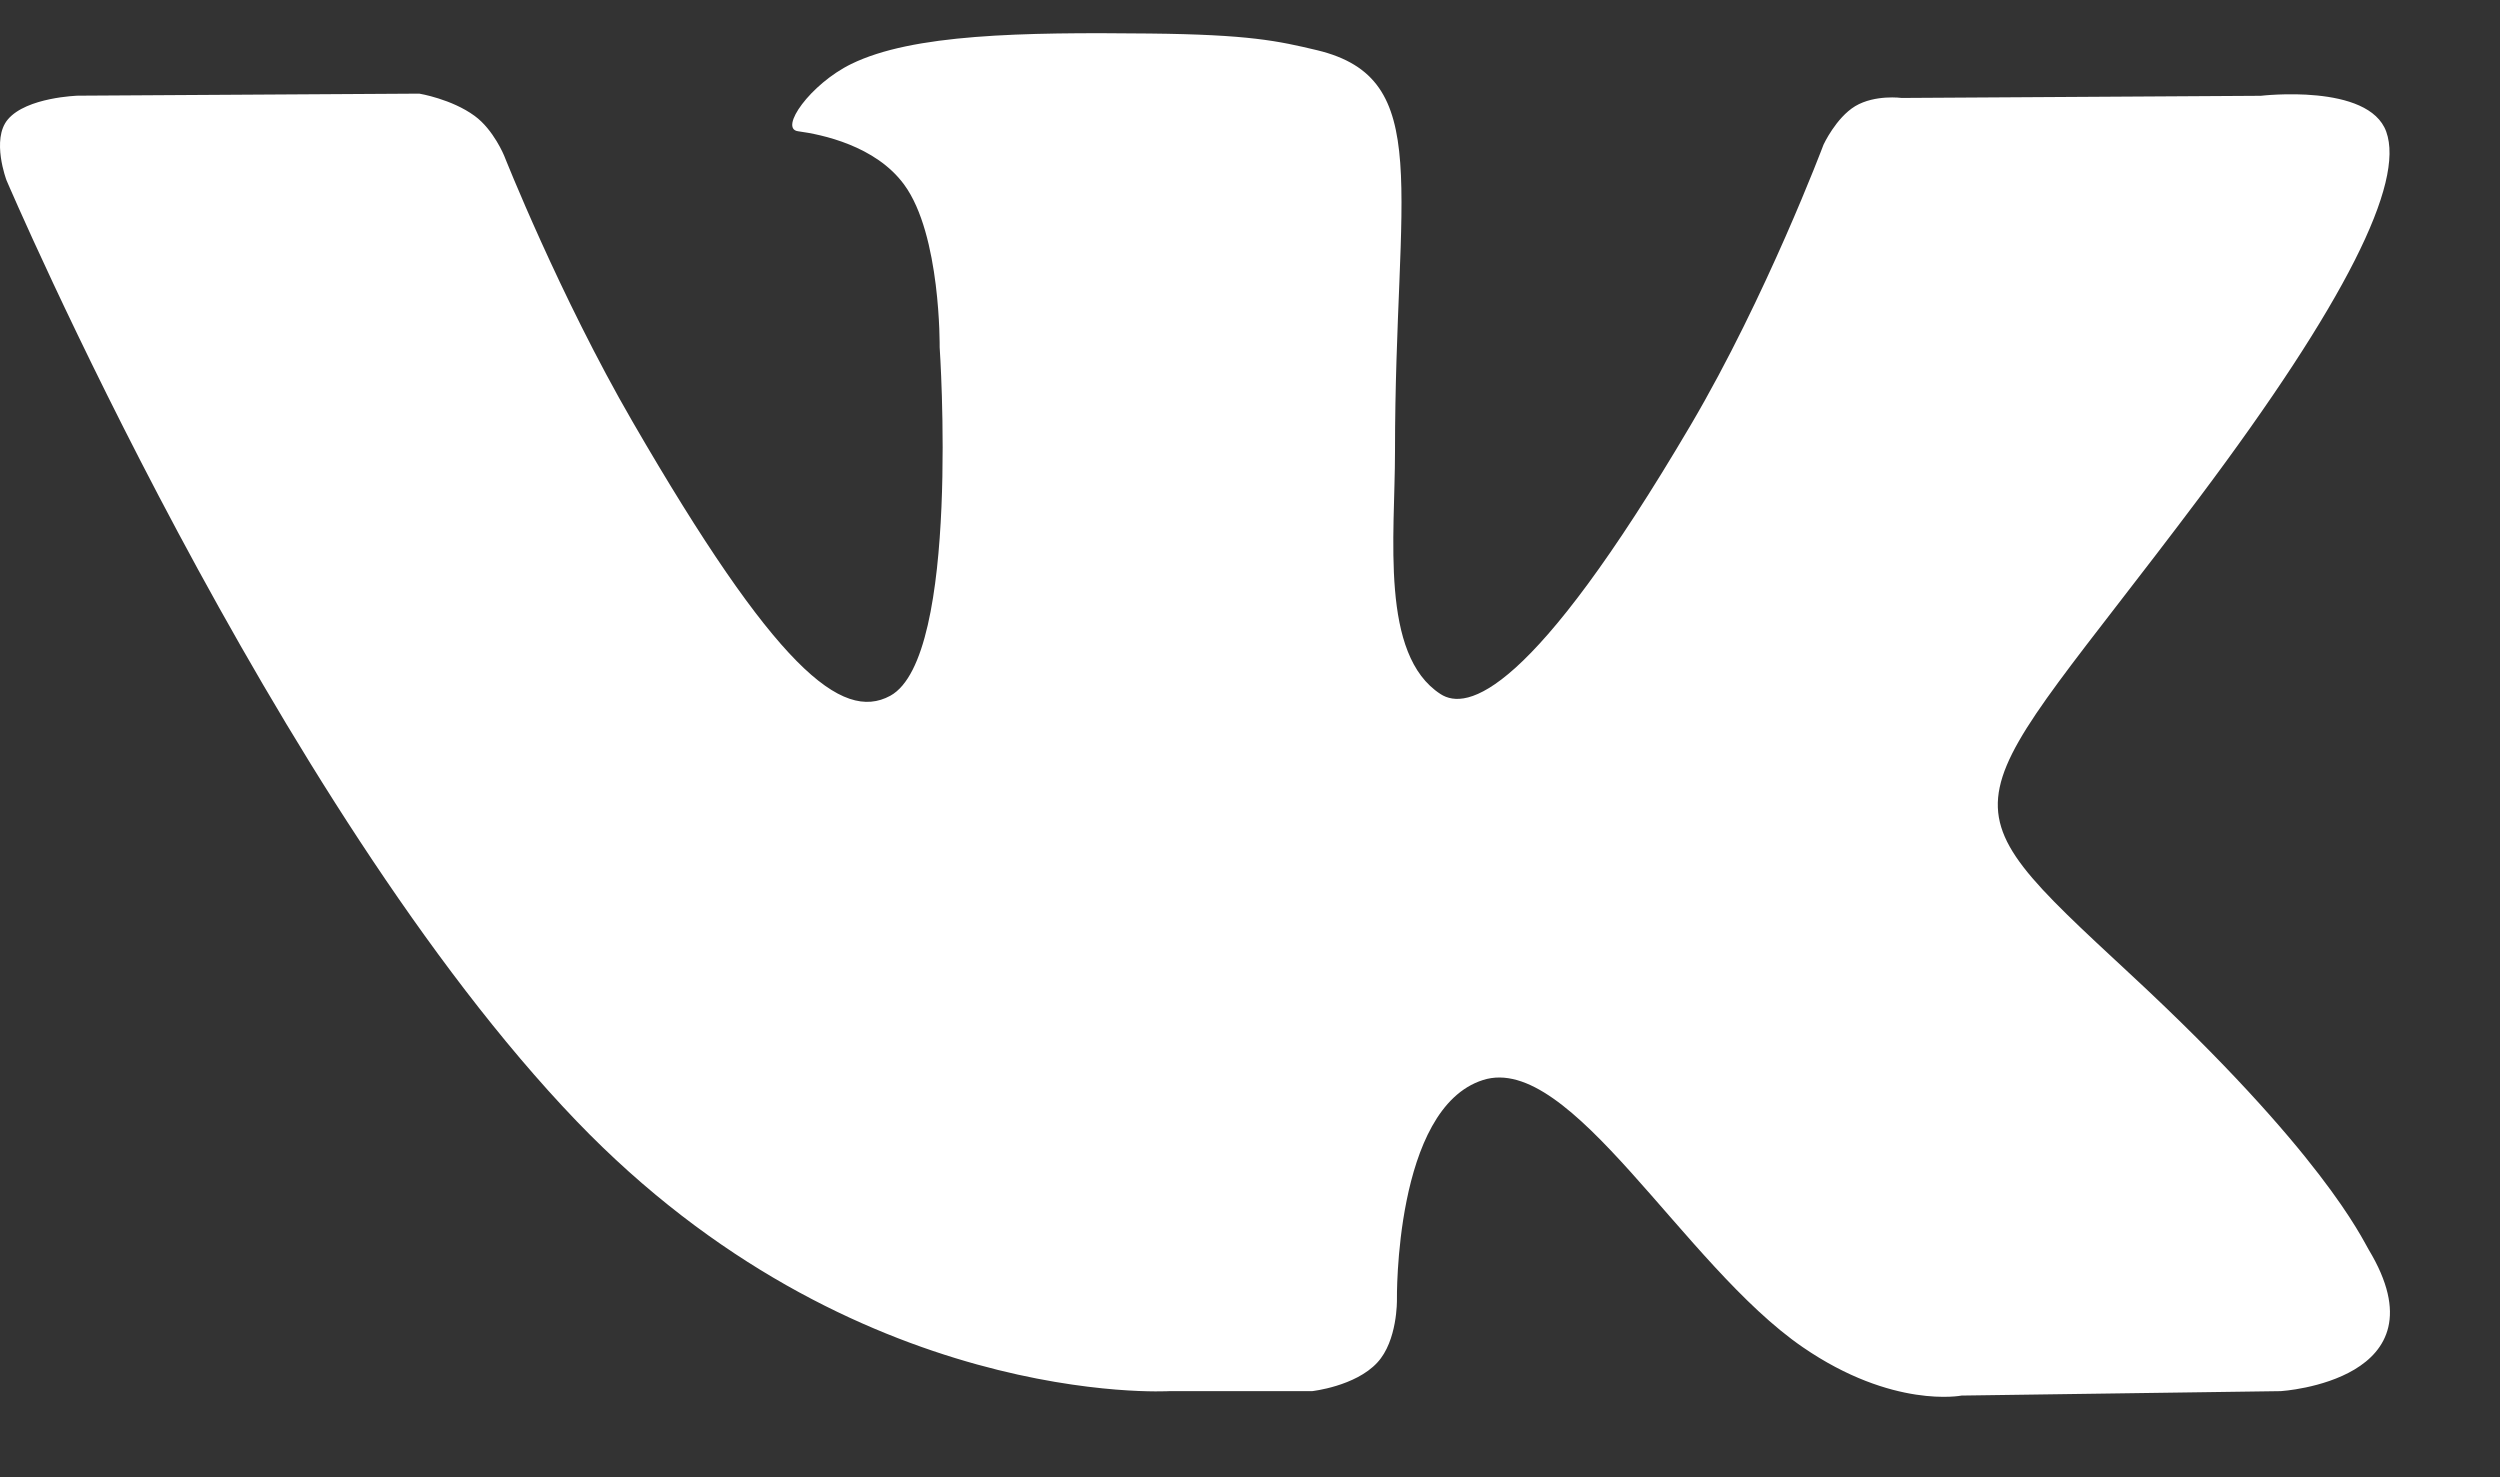 <?xml version="1.0" encoding="UTF-8"?> <svg xmlns="http://www.w3.org/2000/svg" width="22" height="13" viewBox="0 0 22 13" fill="none"><rect x="0" y="0" width="22" height="13" fill="#333333" stroke="none"/> <path d="M20.844 10.996C20.787 10.901 20.438 10.141 18.755 8.58C16.994 6.944 17.23 7.21 19.352 4.382C20.644 2.66 21.161 1.608 20.999 1.159C20.845 0.73 19.895 0.843 19.895 0.843L16.735 0.862C16.735 0.862 16.501 0.83 16.326 0.934C16.156 1.037 16.047 1.273 16.047 1.273C16.047 1.273 15.546 2.606 14.879 3.739C13.471 6.131 12.907 6.257 12.677 6.108C12.142 5.762 12.276 4.717 12.276 3.976C12.276 1.658 12.627 0.692 11.591 0.442C11.246 0.36 10.994 0.304 10.114 0.295C8.987 0.283 8.031 0.299 7.491 0.563C7.13 0.74 6.853 1.133 7.023 1.155C7.232 1.183 7.705 1.282 7.956 1.624C8.281 2.065 8.269 3.056 8.269 3.056C8.269 3.056 8.456 5.784 7.834 6.123C7.407 6.355 6.822 5.881 5.566 3.71C4.923 2.6 4.437 1.371 4.437 1.371C4.437 1.371 4.344 1.142 4.177 1.02C3.974 0.871 3.69 0.824 3.69 0.824L0.685 0.842C0.685 0.842 0.234 0.855 0.069 1.051C-0.079 1.226 0.057 1.586 0.057 1.586C0.057 1.586 2.41 7.09 5.073 9.865C7.517 12.409 10.291 12.242 10.291 12.242H11.547C11.547 12.242 11.927 12.2 12.12 11.991C12.299 11.799 12.293 11.439 12.293 11.439C12.293 11.439 12.268 9.752 13.051 9.504C13.823 9.259 14.814 11.134 15.864 11.855C16.658 12.401 17.262 12.281 17.262 12.281L20.071 12.242C20.071 12.242 21.541 12.151 20.844 10.996Z" fill="white"></path> </svg> 